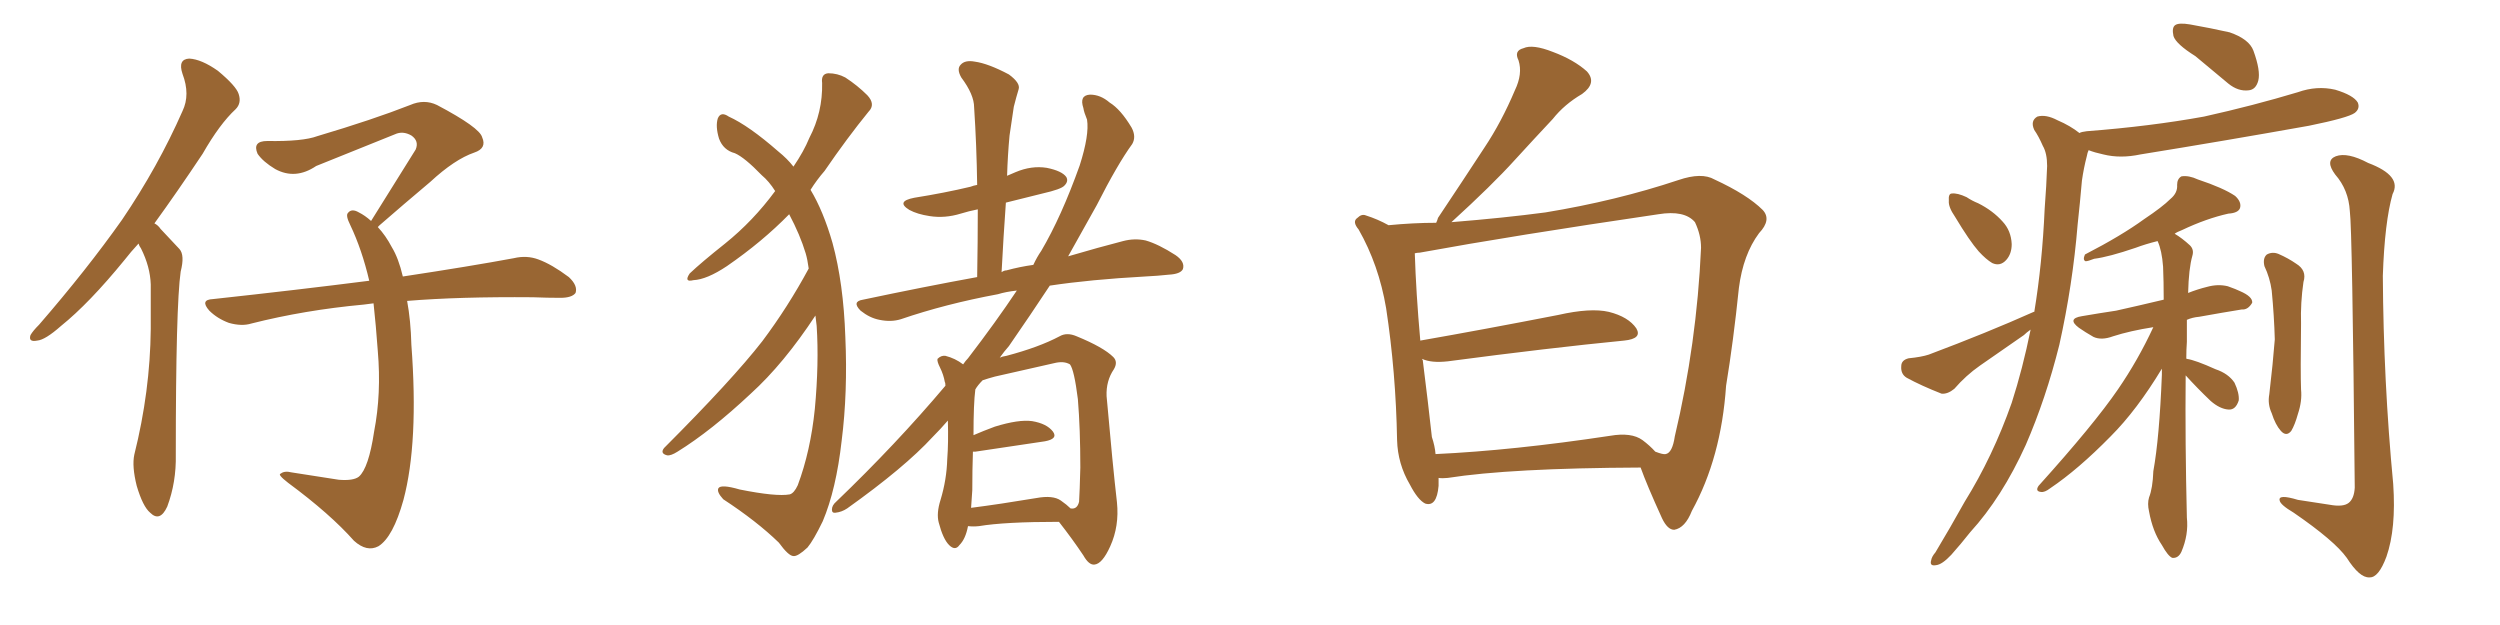 <svg xmlns="http://www.w3.org/2000/svg" xmlns:xlink="http://www.w3.org/1999/xlink" width="600" height="150"><path fill="#996633" padding="10" d="M33.25 58.45L33.25 58.45Q31.35 60.50 29.88 62.40L29.88 62.40Q21.39 72.80 14.65 78.22L14.65 78.22Q10.84 81.59 8.94 81.74L8.94 81.74Q6.74 82.18 7.32 80.42L7.32 80.42Q7.91 79.39 9.38 77.93L9.38 77.93Q20.80 64.75 29.30 52.73L29.30 52.73Q37.94 39.99 43.80 26.66L43.80 26.66Q45.70 22.71 43.80 17.72L43.80 17.72Q42.63 14.21 45.41 14.06L45.41 14.06Q48.34 14.21 52.29 16.99L52.29 16.99Q56.69 20.65 57.28 22.56L57.28 22.56Q58.01 24.76 56.54 26.22L56.54 26.22Q52.73 29.74 48.63 36.91L48.63 36.91Q42.48 46.14 37.06 53.61L37.06 53.61Q37.94 54.05 38.53 54.93L38.53 54.93Q40.43 56.98 43.07 59.77L43.07 59.77Q44.38 61.23 43.36 65.19L43.36 65.19Q42.19 73.39 42.19 109.13L42.19 109.13Q42.33 115.72 40.14 121.58L40.14 121.58Q38.38 125.39 36.04 123.05L36.04 123.05Q34.28 121.58 32.81 116.60L32.81 116.60Q31.64 111.91 32.23 109.13L32.23 109.13Q36.04 93.90 36.18 78.96L36.18 78.96Q36.18 73.68 36.18 68.26L36.18 68.26Q36.04 64.01 33.84 59.62L33.84 59.62Q33.40 59.03 33.25 58.45ZM97.71 72.22L97.71 72.22L97.71 72.22Q98.58 76.90 98.73 82.76L98.73 82.76Q100.49 106.20 96.83 119.97L96.83 119.97Q94.34 128.91 90.82 131.10L90.82 131.10Q88.04 132.57 84.96 129.79L84.96 129.79Q79.25 123.34 69.14 115.87L69.14 115.87Q66.50 113.82 67.38 113.67L67.38 113.67Q68.26 112.94 70.02 113.38L70.02 113.38Q75.59 114.26 81.30 115.14L81.30 115.14Q84.81 115.43 86.13 114.40L86.13 114.40Q88.48 112.35 89.79 103.56L89.79 103.56Q91.55 94.48 90.67 84.23L90.67 84.23Q90.23 78.08 89.65 72.80L89.65 72.80Q88.33 72.95 87.30 73.10L87.30 73.10Q73.10 74.41 60.35 77.64L60.35 77.64Q58.01 78.37 54.93 77.49L54.93 77.49Q52.15 76.46 50.24 74.56L50.24 74.56Q47.90 71.92 51.12 71.78L51.12 71.78Q71.34 69.58 88.62 67.38L88.62 67.38Q86.87 59.91 84.08 54.05L84.08 54.05Q82.91 51.71 83.50 51.12L83.50 51.12Q84.38 49.95 86.13 50.98L86.13 50.98Q87.60 51.71 89.06 53.03L89.06 53.03Q94.78 43.80 99.76 35.89L99.76 35.89Q100.63 33.84 98.73 32.52L98.73 32.52Q96.68 31.35 94.78 32.23L94.78 32.23Q79.10 38.53 75.88 39.84L75.88 39.84Q70.90 43.21 66.06 40.58L66.06 40.58Q63.13 38.82 61.82 36.91L61.82 36.91Q60.50 33.84 64.16 33.84L64.16 33.84Q72.66 33.98 76.17 32.67L76.17 32.67Q89.50 28.71 98.44 25.20L98.44 25.20Q101.81 23.73 104.88 25.20L104.88 25.20Q115.14 30.62 115.72 32.96L115.72 32.96Q116.89 35.60 113.82 36.62L113.82 36.62Q109.13 38.23 103.27 43.65L103.27 43.65Q96.83 49.07 91.11 54.05L91.11 54.05Q90.82 54.35 90.67 54.49L90.67 54.49Q92.58 56.54 94.04 59.33L94.04 59.33Q95.65 61.96 96.68 66.36L96.68 66.36Q113.09 63.87 123.34 61.96L123.34 61.96Q126.42 61.23 129.20 62.26L129.20 62.26Q132.42 63.43 136.52 66.50L136.52 66.50Q138.72 68.55 138.13 70.31L138.13 70.31Q137.26 71.48 134.47 71.48L134.47 71.48Q131.40 71.48 127.88 71.34L127.88 71.34Q110.16 71.19 97.71 72.22ZM195.70 75.73L195.70 75.73Q188.09 87.30 180.18 94.48L180.18 94.48Q170.65 103.42 162.60 108.40L162.60 108.40Q160.99 109.42 160.11 109.28L160.11 109.28Q158.35 108.84 159.38 107.52L159.38 107.52Q175.78 91.11 182.96 81.88L182.96 81.88Q189.11 73.68 194.09 64.45L194.09 64.45Q193.80 62.26 193.36 60.79L193.36 60.79Q192.04 56.40 189.40 51.42L189.40 51.42Q182.96 58.01 174.46 63.87L174.46 63.87Q169.63 67.09 166.41 67.24L166.41 67.24Q164.06 67.82 165.53 65.63L165.53 65.63Q168.31 62.99 174.02 58.45L174.02 58.45Q180.76 53.03 186.04 45.85L186.04 45.85Q184.57 43.51 182.81 42.04L182.81 42.04Q178.71 37.79 176.37 36.77L176.37 36.77Q173.58 36.04 172.56 33.25L172.56 33.25Q171.68 30.32 172.27 28.42L172.27 28.42Q173.00 26.66 174.90 27.98L174.90 27.98Q179.74 30.18 186.77 36.33L186.77 36.33Q188.96 38.09 190.43 39.99L190.43 39.99Q192.92 36.33 194.24 33.11L194.24 33.11Q197.46 26.95 197.31 19.92L197.31 19.92Q197.02 17.72 198.78 17.58L198.78 17.58Q200.98 17.58 202.88 18.60L202.88 18.60Q205.81 20.51 208.15 22.85L208.15 22.85Q210.21 25.05 208.45 26.81L208.45 26.81Q203.32 33.11 197.90 41.02L197.90 41.02Q196.00 43.21 194.53 45.56L194.53 45.56Q197.61 50.68 199.80 58.30L199.80 58.30Q202.44 67.97 202.88 80.86L202.88 80.86Q203.47 94.19 202.00 105.76L202.00 105.76Q200.68 117.48 197.46 125.10L197.46 125.10Q195.26 129.64 193.80 131.40L193.80 131.40Q191.46 133.59 190.43 133.45L190.43 133.45Q189.26 133.45 186.91 130.22L186.91 130.22Q181.64 125.10 173.58 119.82L173.58 119.82Q171.97 118.07 172.41 117.19L172.41 117.19Q173.00 116.16 177.54 117.48L177.54 117.48Q186.33 119.24 189.55 118.65L189.55 118.65Q190.58 118.36 191.46 116.46L191.46 116.46Q194.53 108.25 195.56 98.14L195.56 98.14Q196.58 87.16 196.00 78.22L196.00 78.22Q195.85 76.76 195.70 75.73ZM232.32 126.27L232.32 126.27Q231.74 129.35 230.27 130.81L230.27 130.81Q229.25 132.28 227.78 130.81L227.78 130.81Q226.32 129.35 225.29 125.39L225.29 125.39Q224.71 123.19 225.73 119.97L225.73 119.97Q227.20 115.14 227.34 110.16L227.34 110.16Q227.64 106.35 227.49 100.93L227.49 100.93Q225.73 102.98 223.83 104.88L223.83 104.88Q217.09 112.21 203.32 122.02L203.32 122.02Q202.00 122.90 200.54 123.05L200.54 123.05Q199.66 123.19 199.66 122.31L199.66 122.31Q199.66 121.29 200.68 120.41L200.68 120.41Q215.04 106.64 226.90 92.58L226.90 92.58Q226.90 91.85 226.76 91.70L226.76 91.70Q226.46 89.94 225.59 88.18L225.59 88.18Q224.85 86.72 225 86.13L225 86.13Q225.88 85.25 226.90 85.40L226.90 85.40Q229.25 85.99 231.15 87.45L231.15 87.45Q231.74 86.57 232.32 85.99L232.32 85.99Q239.06 77.20 244.04 69.73L244.04 69.73Q241.41 70.02 239.50 70.61L239.50 70.61Q226.90 72.95 216.21 76.61L216.21 76.61Q213.87 77.34 211.08 76.76L211.08 76.76Q208.74 76.32 206.54 74.56L206.54 74.56Q204.35 72.36 207.13 71.92L207.13 71.92Q221.63 68.85 234.52 66.50L234.52 66.50Q234.67 57.86 234.67 50.24L234.67 50.24Q232.47 50.68 230.57 51.27L230.57 51.27Q226.76 52.44 223.10 51.86L223.10 51.86Q220.17 51.42 218.26 50.39L218.26 50.39Q214.89 48.34 219.43 47.46L219.43 47.46Q226.76 46.29 232.91 44.82L232.91 44.82Q233.64 44.53 234.52 44.38L234.52 44.38Q234.38 34.72 233.79 25.78L233.79 25.78Q233.79 22.71 230.71 18.60L230.71 18.60Q229.54 16.55 230.57 15.53L230.57 15.53Q231.59 14.36 233.94 14.79L233.94 14.79Q237.16 15.23 242.14 17.87L242.14 17.87Q244.92 19.92 244.48 21.39L244.48 21.39Q243.90 23.29 243.31 25.63L243.31 25.63Q242.87 28.42 242.29 32.52L242.29 32.52Q241.85 37.21 241.70 42.19L241.70 42.19Q242.72 41.75 243.75 41.31L243.75 41.31Q247.56 39.70 251.22 40.28L251.22 40.28Q254.88 41.02 255.91 42.48L255.91 42.48Q256.49 43.51 255.47 44.53L255.47 44.53Q254.74 45.41 250.20 46.44L250.20 46.44Q245.51 47.61 241.41 48.63L241.41 48.63Q240.82 56.84 240.38 65.33L240.38 65.33Q240.97 64.89 241.55 64.89L241.55 64.89Q244.78 64.01 248.00 63.57L248.00 63.57Q248.88 61.67 249.90 60.21L249.90 60.21Q254.74 52.00 259.13 39.70L259.13 39.70Q261.47 32.37 260.89 28.71L260.89 28.71Q260.16 26.95 260.01 25.93L260.01 25.93Q258.98 22.85 261.62 22.71L261.62 22.71Q264.11 22.71 266.31 24.61L266.31 24.61Q268.95 26.22 271.58 30.62L271.58 30.62Q272.75 32.81 271.73 34.57L271.73 34.57Q268.21 39.40 263.23 49.22L263.23 49.22Q260.01 54.93 256.35 61.52L256.35 61.52Q263.82 59.33 269.53 57.86L269.53 57.86Q272.31 57.13 274.95 57.71L274.95 57.71Q278.03 58.59 282.13 61.23L282.13 61.23Q284.47 62.84 283.89 64.60L283.89 64.60Q283.30 65.77 280.52 65.92L280.52 65.92Q277.88 66.21 274.80 66.36L274.80 66.36Q261.62 67.09 251.95 68.55L251.95 68.55Q247.41 75.44 242.14 83.06L242.14 83.06Q240.97 84.38 239.94 85.84L239.94 85.84Q240.53 85.55 241.55 85.40L241.55 85.40Q249.32 83.35 254.30 80.71L254.30 80.71Q256.05 79.69 258.40 80.71L258.40 80.71Q264.84 83.35 267.19 85.69L267.19 85.69Q268.36 86.87 267.33 88.62L267.33 88.62Q265.43 91.41 265.58 95.07L265.58 95.07Q267.04 111.62 268.07 120.56L268.07 120.56Q268.65 126.27 266.46 131.10L266.46 131.10Q264.55 135.35 262.65 135.50L262.65 135.50Q261.33 135.64 260.01 133.30L260.01 133.30Q257.37 129.35 254.15 125.24L254.15 125.24Q241.11 125.24 234.96 126.27L234.96 126.27Q233.64 126.42 232.32 126.27ZM254.59 120.12L254.59 120.12L254.59 120.12Q256.05 121.14 256.93 122.02L256.93 122.02Q258.54 122.31 258.98 120.41L258.98 120.41Q259.13 118.07 259.28 112.21L259.28 112.21Q259.28 102.98 258.69 95.80L258.69 95.80Q257.81 88.77 256.79 87.45L256.79 87.45Q255.32 86.57 252.98 87.16L252.98 87.16Q246.39 88.62 238.77 90.38L238.77 90.38Q237.16 90.82 235.84 91.26L235.84 91.26Q234.67 92.43 234.08 93.46L234.08 93.46Q233.64 96.83 233.64 104.44L233.64 104.44Q235.99 103.42 238.77 102.39L238.77 102.39Q244.48 100.63 247.71 101.07L247.71 101.07Q251.22 101.66 252.69 103.56L252.69 103.56Q254.00 105.32 250.78 105.91L250.78 105.91Q243.75 106.93 234.08 108.40L234.08 108.40Q233.64 108.40 233.50 108.40L233.50 108.40Q233.35 112.79 233.35 117.63L233.35 117.63Q233.20 119.68 233.06 121.88L233.06 121.88Q239.94 121.00 248.73 119.53L248.73 119.53Q252.69 118.80 254.59 120.12ZM345.26 114.70L345.26 114.70Q345.26 115.58 345.26 116.60L345.26 116.60Q344.82 121.73 342.04 120.85L342.04 120.85Q340.28 119.97 338.38 116.31L338.38 116.31Q335.45 111.33 335.30 105.62L335.30 105.62Q335.01 89.36 332.67 73.97L332.67 73.97Q330.91 63.57 326.07 55.08L326.07 55.08Q324.46 53.17 325.78 52.29L325.78 52.29Q326.81 51.27 327.83 51.71L327.83 51.71Q330.62 52.59 333.25 54.05L333.25 54.05Q339.26 53.47 344.68 53.47L344.68 53.47Q344.97 52.88 345.12 52.29L345.12 52.29Q350.98 43.51 356.25 35.45L356.25 35.45Q360.35 29.30 363.57 21.68L363.57 21.68Q365.48 17.72 364.45 14.50L364.45 14.50Q363.28 12.16 365.63 11.57L365.63 11.57Q367.82 10.55 372.66 12.45L372.66 12.45Q377.78 14.36 380.86 17.14L380.86 17.14Q383.35 19.92 379.69 22.56L379.69 22.56Q375.44 25.05 372.66 28.56L372.66 28.56Q368.12 33.40 363.57 38.38L363.57 38.38Q358.15 44.38 348.34 53.32L348.34 53.32Q361.08 52.29 370.90 50.98L370.90 50.98Q387.89 48.19 402.83 43.21L402.83 43.21Q408.40 41.31 411.47 43.07L411.47 43.07Q419.38 46.73 423.05 50.39L423.05 50.39Q425.24 52.73 422.17 55.96L422.17 55.96Q418.36 61.08 417.33 69.14L417.33 69.14Q416.02 81.88 414.26 92.58L414.26 92.58Q413.09 109.86 406.05 122.61L406.05 122.61Q404.44 126.71 401.81 127.15L401.81 127.15Q400.20 127.15 398.88 124.37L398.88 124.37Q395.21 116.31 393.75 112.21L393.75 112.21Q362.40 112.35 347.46 114.70L347.46 114.70Q346.14 114.84 345.26 114.70ZM394.19 105.62L394.19 105.62L394.19 105.62Q395.95 106.93 397.27 108.40L397.27 108.40Q399.17 109.13 399.76 108.98L399.76 108.98Q401.37 108.69 401.95 104.74L401.95 104.74Q407.23 82.47 408.25 59.47L408.25 59.47Q408.25 56.40 406.79 53.32L406.79 53.32Q404.30 50.39 398.00 51.42L398.00 51.42Q363.13 56.54 340.72 60.64L340.72 60.64Q340.14 60.64 339.55 60.79L339.55 60.79Q339.84 70.17 340.87 81.74L340.87 81.74Q355.96 79.10 373.97 75.59L373.97 75.59Q381.74 73.83 386.13 74.85L386.13 74.85Q390.82 76.03 392.72 78.81L392.72 78.81Q394.19 81.30 389.79 81.74L389.79 81.74Q371.78 83.50 347.46 86.72L347.46 86.72Q343.51 87.16 341.31 86.13L341.31 86.13Q341.31 86.28 341.46 86.43L341.46 86.43Q342.77 96.83 343.65 104.88L343.65 104.88Q344.38 107.08 344.53 108.98L344.53 108.98Q363.13 108.11 386.43 104.59L386.43 104.59Q391.55 103.71 394.19 105.62ZM526.90 13.48L526.90 13.48Q522.22 10.55 521.63 8.64L521.63 8.64Q521.19 6.59 522.07 6.01L522.07 6.01Q522.95 5.42 525.59 5.86L525.59 5.86Q530.57 6.74 535.11 7.76L535.11 7.76Q539.79 9.38 540.82 12.16L540.82 12.16Q542.58 16.99 541.99 19.34L541.99 19.34Q541.41 21.53 539.65 21.68L539.65 21.68Q537.16 21.97 534.81 20.07L534.81 20.07Q530.57 16.55 526.90 13.48ZM469.19 52.00L469.19 52.00Q467.58 49.66 467.72 48.19L467.72 48.19Q467.58 46.44 468.46 46.44L468.46 46.44Q469.78 46.29 471.97 47.31L471.97 47.31Q473.29 48.19 474.76 48.78L474.76 48.78Q478.27 50.54 480.62 53.17L480.62 53.17Q482.67 55.37 482.81 58.59L482.81 58.59Q482.81 60.94 481.49 62.40L481.49 62.40Q480.03 64.01 478.13 63.13L478.13 63.13Q476.66 62.26 474.90 60.35L474.90 60.35Q472.71 57.86 469.19 52.00ZM488.23 74.85L488.23 74.85Q490.14 63.28 490.72 50.10L490.72 50.10Q491.16 44.38 491.31 39.84L491.31 39.84Q491.31 36.77 490.28 35.01L490.28 35.01Q489.26 32.67 488.23 31.20L488.23 31.20Q487.21 29.00 488.96 27.98L488.96 27.98Q491.02 27.39 493.80 28.86L493.80 28.86Q496.88 30.18 499.07 31.93L499.07 31.93Q499.51 31.64 500.83 31.49L500.83 31.49Q516.06 30.32 528.96 27.98L528.96 27.98Q540.82 25.34 551.51 22.12L551.51 22.12Q556.05 20.51 560.45 21.53L560.45 21.53Q564.84 22.85 565.87 24.61L565.87 24.61Q566.46 26.07 565.14 27.10L565.14 27.10Q563.53 28.27 554.15 30.18L554.15 30.18Q533.64 33.84 513.72 37.06L513.72 37.06Q508.89 38.09 504.79 37.06L504.79 37.06Q502.73 36.62 501.27 36.04L501.27 36.04Q500.98 36.62 500.83 37.50L500.83 37.50Q500.10 40.28 499.66 43.36L499.66 43.36Q499.22 48.49 498.63 53.91L498.63 53.91Q497.46 68.26 494.24 82.76L494.24 82.76Q491.02 95.65 486.18 106.79L486.18 106.79Q480.47 119.38 472.85 127.73L472.85 127.73Q470.65 130.52 468.31 133.15L468.31 133.15Q466.11 135.50 464.65 135.64L464.65 135.64Q463.04 135.94 463.48 134.47L463.48 134.47Q463.62 133.59 464.50 132.57L464.50 132.57Q468.02 126.71 471.53 120.41L471.53 120.41Q478.27 109.57 482.81 96.68L482.81 96.68Q485.45 88.48 487.35 79.10L487.35 79.10Q486.33 79.83 485.74 80.42L485.74 80.42Q480.47 84.08 475.20 87.74L475.20 87.74Q471.83 90.09 469.04 93.31L469.04 93.31Q467.43 94.63 465.97 94.48L465.97 94.48Q461.13 92.58 457.62 90.67L457.62 90.67Q456.15 89.79 456.30 87.89L456.30 87.89Q456.30 86.43 458.06 85.99L458.06 85.99Q461.13 85.69 462.89 85.11L462.89 85.11Q476.95 79.83 488.09 74.85L488.09 74.85Q488.09 74.85 488.23 74.85ZM524.56 90.09L524.56 90.09Q524.41 106.05 524.85 124.22L524.85 124.22Q525.29 128.32 523.54 132.42L523.54 132.42Q522.80 134.03 521.34 133.89L521.34 133.89Q520.31 133.45 518.85 130.81L518.85 130.81Q516.65 127.59 515.77 122.75L515.77 122.75Q515.33 120.85 515.77 119.38L515.77 119.38Q516.65 117.19 516.80 113.09L516.80 113.09Q518.26 105.03 518.85 89.94L518.85 89.94Q518.85 89.06 518.85 88.48L518.85 88.48Q512.84 98.44 506.54 104.74L506.54 104.74Q498.78 112.65 492.04 117.19L492.04 117.19Q490.72 118.21 489.84 118.07L489.84 118.07Q488.38 117.92 489.26 116.60L489.26 116.60Q502.59 101.81 508.30 93.46L508.30 93.46Q513.13 86.43 516.80 78.52L516.80 78.52Q511.23 79.39 507.13 80.71L507.13 80.71Q504.35 81.74 502.44 80.86L502.44 80.86Q500.39 79.69 498.93 78.66L498.93 78.66Q496.00 76.46 499.66 75.88L499.66 75.88Q503.91 75.15 507.86 74.56L507.86 74.56Q513.13 73.39 519.29 71.92L519.29 71.92Q519.29 67.53 519.14 64.01L519.14 64.01Q518.85 60.06 517.82 57.86L517.82 57.86Q514.89 58.59 512.55 59.47L512.55 59.47Q506.10 61.67 502.59 62.11L502.59 62.11Q501.12 62.70 500.54 62.70L500.54 62.70Q499.80 62.40 500.39 61.08L500.39 61.08Q509.18 56.54 514.60 52.59L514.60 52.59Q518.99 49.66 520.90 47.75L520.90 47.75Q522.66 46.29 522.51 44.38L522.51 44.38Q522.51 42.92 523.54 42.33L523.54 42.33Q525.29 42.04 527.49 43.07L527.49 43.07Q533.64 45.12 536.43 47.02L536.43 47.02Q538.04 48.49 537.60 49.95L537.60 49.95Q537.16 51.12 534.81 51.27L534.81 51.27Q529.54 52.44 523.68 55.22L523.68 55.22Q522.51 55.66 521.92 56.10L521.92 56.10Q523.68 57.13 525.59 58.89L525.59 58.89Q526.61 59.91 526.17 61.38L526.17 61.38Q525.29 64.45 525.15 70.31L525.15 70.31Q527.34 69.43 529.69 68.85L529.69 68.85Q532.32 68.12 534.67 68.70L534.67 68.70Q536.72 69.43 537.60 69.87L537.60 69.87Q540.67 71.19 540.53 72.66L540.53 72.66Q539.50 74.41 538.04 74.27L538.04 74.27Q533.50 75 527.78 76.03L527.78 76.03Q526.17 76.17 524.85 76.76L524.85 76.76Q524.85 79.25 524.85 82.03L524.85 82.03Q524.71 83.94 524.71 86.13L524.71 86.13Q524.71 85.99 524.85 86.13L524.85 86.13Q526.90 86.43 531.74 88.62L531.74 88.62Q534.81 89.65 536.28 91.85L536.28 91.85Q537.45 94.34 537.30 96.09L537.30 96.09Q536.57 98.44 534.81 98.29L534.81 98.29Q532.76 98.14 530.57 96.24L530.57 96.24Q527.34 93.16 524.56 90.09ZM543.46 63.87L543.46 63.87Q543.02 61.96 544.04 61.08L544.04 61.08Q545.36 60.35 546.83 60.94L546.83 60.94Q549.17 61.96 551.07 63.28L551.07 63.28Q553.71 64.89 552.83 67.68L552.83 67.68Q552.10 72.66 552.25 77.64L552.25 77.64Q552.10 89.36 552.25 93.46L552.25 93.46Q552.54 96.24 551.51 99.32L551.51 99.32Q550.78 101.95 549.90 103.42L549.90 103.42Q548.73 104.88 547.41 103.42L547.41 103.42Q546.09 101.95 545.21 99.17L545.21 99.17Q544.19 96.97 544.63 94.63L544.63 94.63Q545.51 87.16 545.95 81.45L545.95 81.45Q545.80 75.88 545.21 69.73L545.21 69.73Q544.78 66.65 543.46 63.87ZM563.96 50.68L563.96 50.68L563.96 50.68Q563.67 45.56 560.45 41.89L560.45 41.89Q557.96 38.53 560.60 37.50L560.60 37.50Q563.38 36.47 568.36 39.11L568.36 39.11Q576.56 42.19 574.22 46.58L574.22 46.58Q572.31 53.32 571.88 66.21L571.88 66.21Q572.02 91.41 574.37 116.16L574.37 116.16Q575.10 126.86 572.75 133.59L572.75 133.59Q570.85 138.72 568.65 138.57L568.65 138.57Q566.31 138.72 563.23 133.89L563.23 133.89Q560.30 129.79 550.49 123.05L550.49 123.05Q547.27 121.14 547.12 120.12L547.12 120.12Q546.68 118.51 551.51 119.97L551.51 119.97Q555.18 120.56 559.13 121.14L559.13 121.14Q562.35 121.73 563.67 120.70L563.67 120.70Q564.99 119.68 565.14 117.04L565.14 117.04Q564.55 54.79 563.96 50.68Z"/></svg>